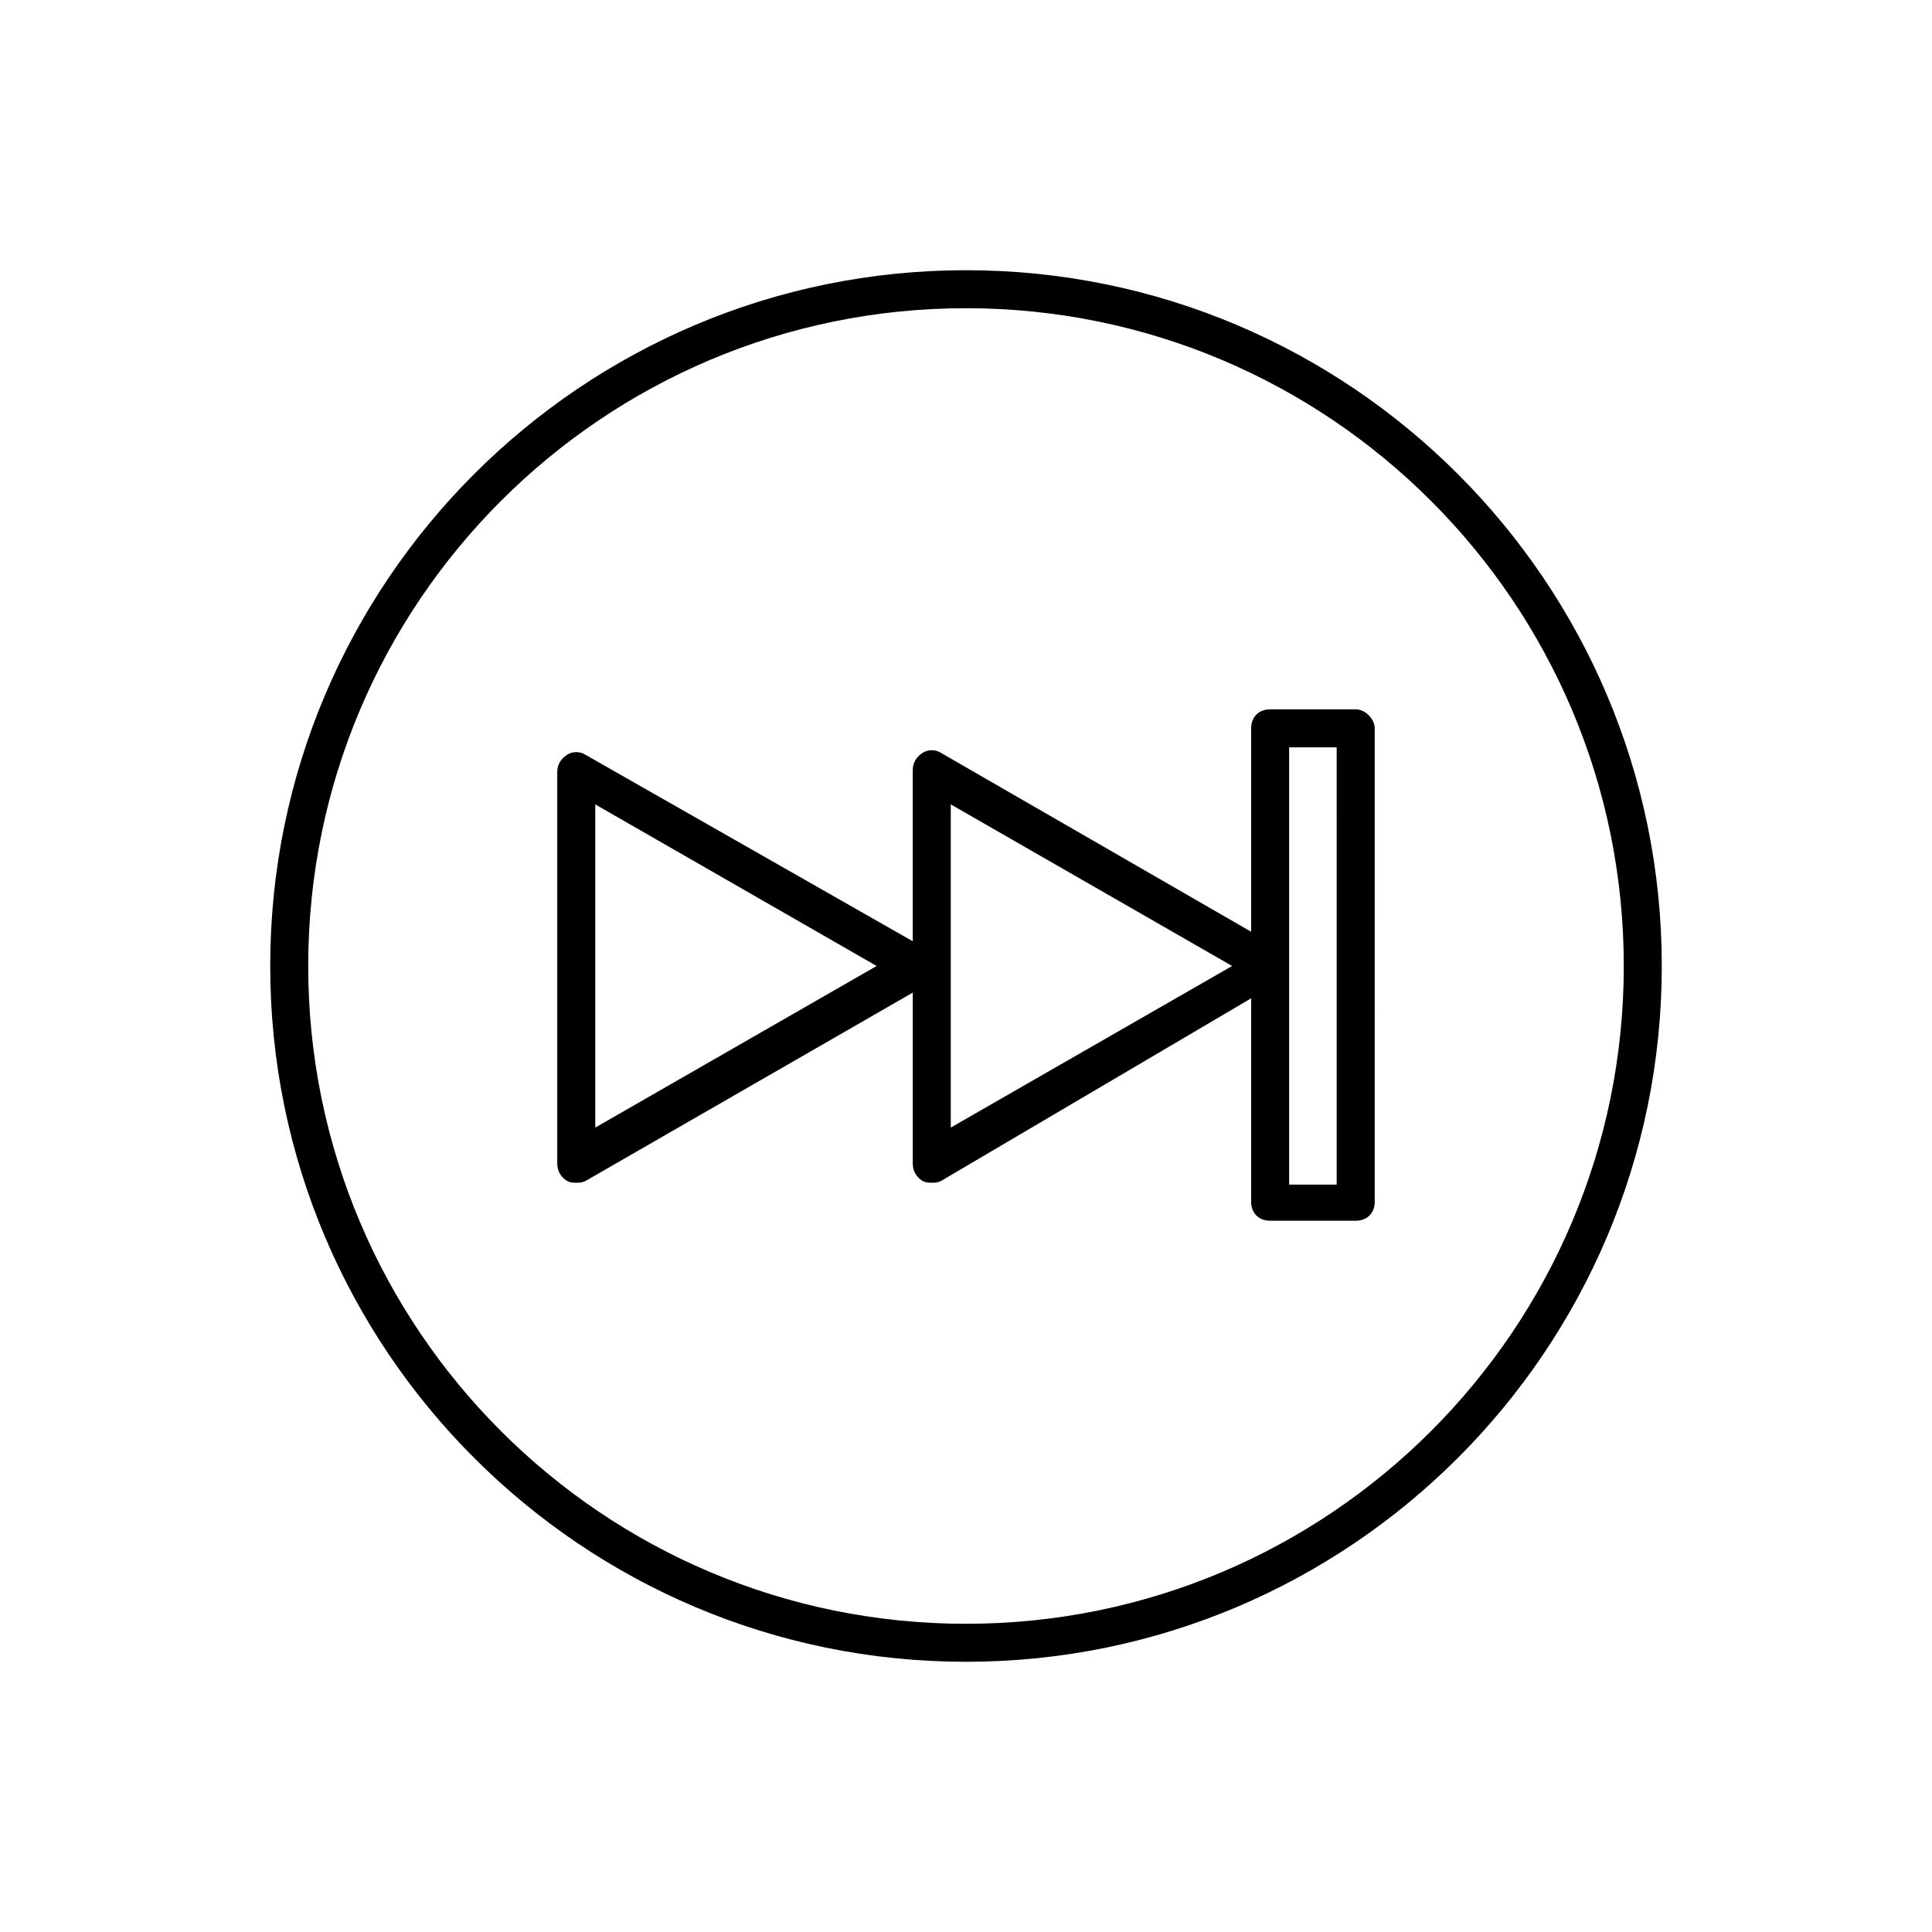 <?xml version="1.0" encoding="UTF-8"?>
<!-- Uploaded to: SVG Repo, www.svgrepo.com, Generator: SVG Repo Mixer Tools -->
<svg fill="#000000" width="800px" height="800px" version="1.1" viewBox="144 144 512 512" xmlns="http://www.w3.org/2000/svg">
 <g>
  <path d="m400 215.61c-101.77 0-184.39 82.625-184.39 184.39s82.625 184.39 184.39 184.39 184.39-82.625 184.39-184.39-82.625-184.39-184.39-184.39zm0 358.71c-96.227 0-174.32-78.09-174.32-174.32-0.004-96.23 78.086-174.32 174.32-174.32 96.227 0 174.32 78.09 174.32 174.32 0 96.227-78.09 174.32-174.32 174.32z"/>
  <path d="m503.28 331.98h-22.672c-3.023 0-5.039 2.016-5.039 5.039v53.906l-82.121-47.359c-1.512-1.008-3.527-1.008-5.039 0-1.512 1.008-2.519 2.519-2.519 4.535v45.344l-86.652-49.375c-1.512-1.008-3.527-1.008-5.039 0-1.512 1.008-2.519 2.519-2.519 4.535v103.79c0 2.016 1.008 3.527 2.519 4.535 1.008 0.504 1.512 0.504 2.519 0.504s1.512 0 2.519-0.504l86.656-49.879v45.344c0 2.016 1.008 3.527 2.519 4.535 1.008 0.504 1.512 0.504 2.519 0.504 1.008 0 1.512 0 2.519-0.504l82.117-48.367v53.906c0 3.023 2.016 5.039 5.039 5.039h22.672c3.023 0 5.039-2.016 5.039-5.039l-0.004-125.45c0-2.519-2.519-5.039-5.035-5.039zm-201.53 110.84v-85.648l74.566 42.824zm94.215 0v-85.648l74.562 42.824zm102.27 15.113h-12.598v-115.88h12.594z"/>
 </g>
</svg>